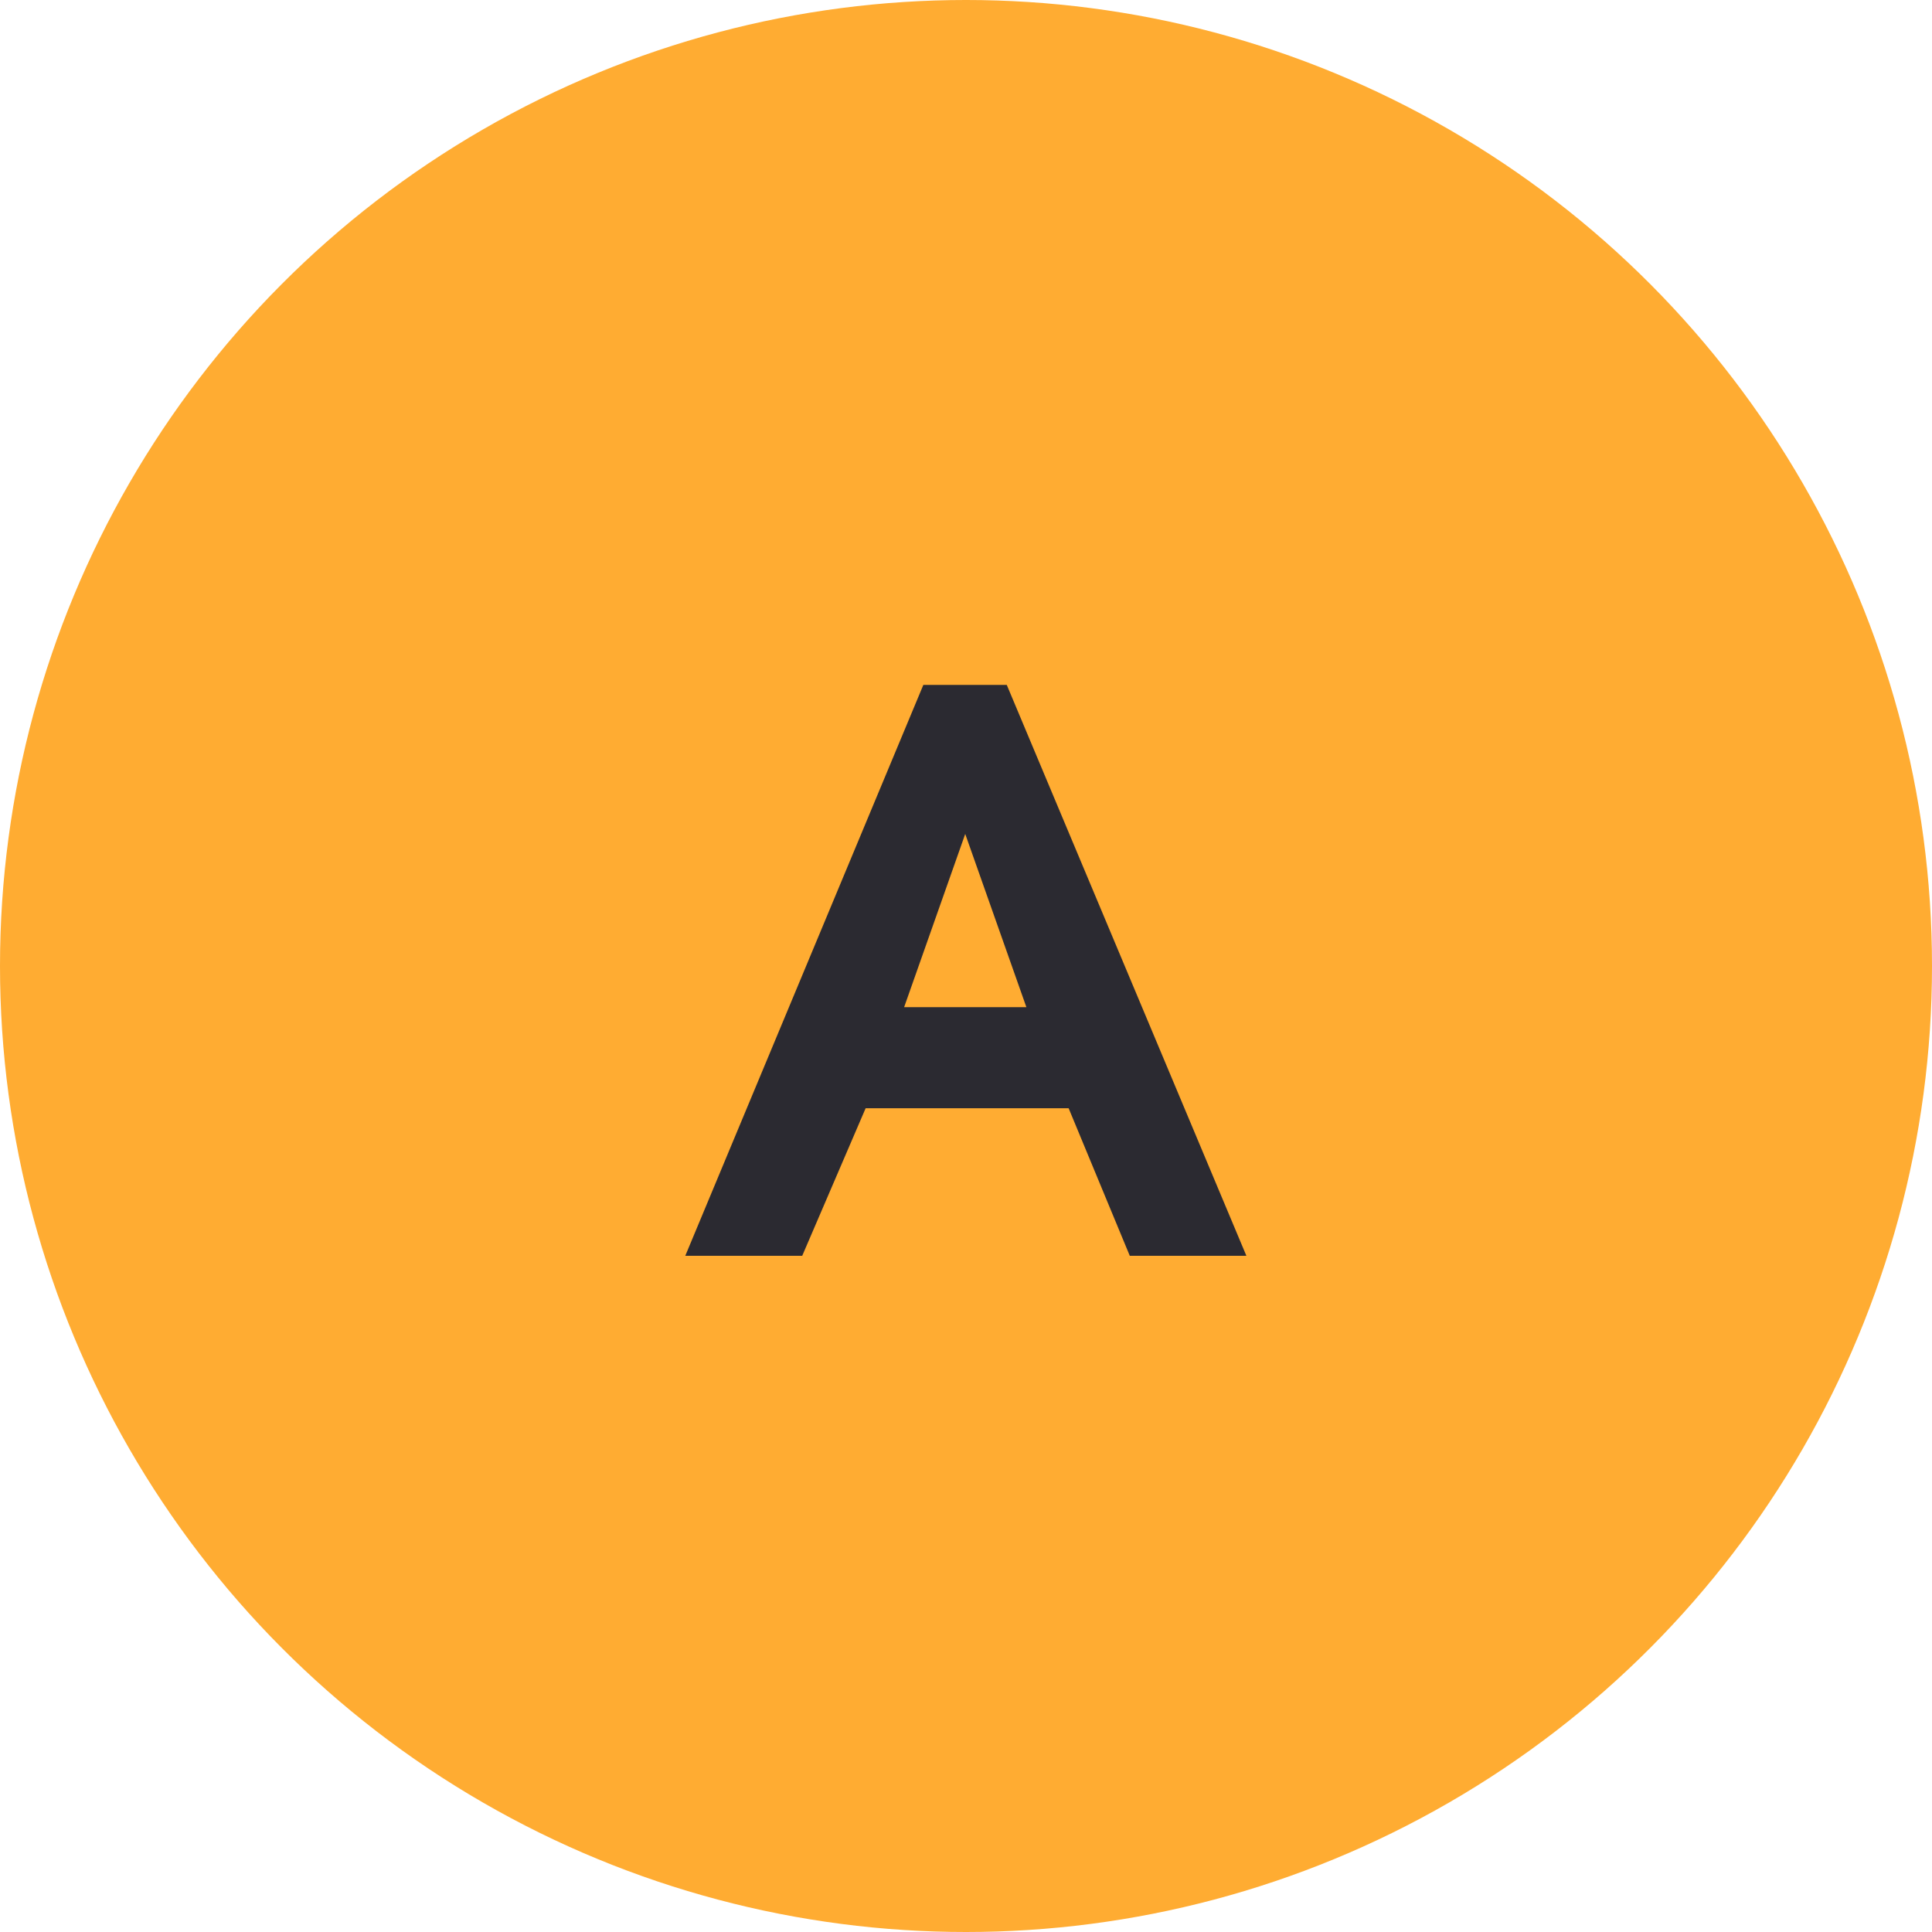 <?xml version="1.0" encoding="UTF-8"?> <svg xmlns="http://www.w3.org/2000/svg" width="40" height="40" viewBox="0 0 40 40" fill="none"> <circle cx="20" cy="20" r="20" fill="#FFAC32"></circle> <path d="M14.188 26C14.188 26 15.831 22.06 19.117 14.18C19.117 14.18 19.693 14.18 20.844 14.18C20.844 14.18 22.497 18.12 25.805 26C25.805 26 25 26 23.391 26C23.391 26 22.969 24.982 22.125 22.945C22.125 22.945 20.724 22.945 17.922 22.945C17.922 22.945 17.484 23.964 16.609 26C16.609 26 15.802 26 14.188 26ZM18.719 20.852C18.719 20.852 19.562 20.852 21.25 20.852C21.25 20.852 20.828 19.656 19.984 17.266C19.984 17.266 19.562 18.461 18.719 20.852Z" fill="#2B2A31"></path> </svg> 